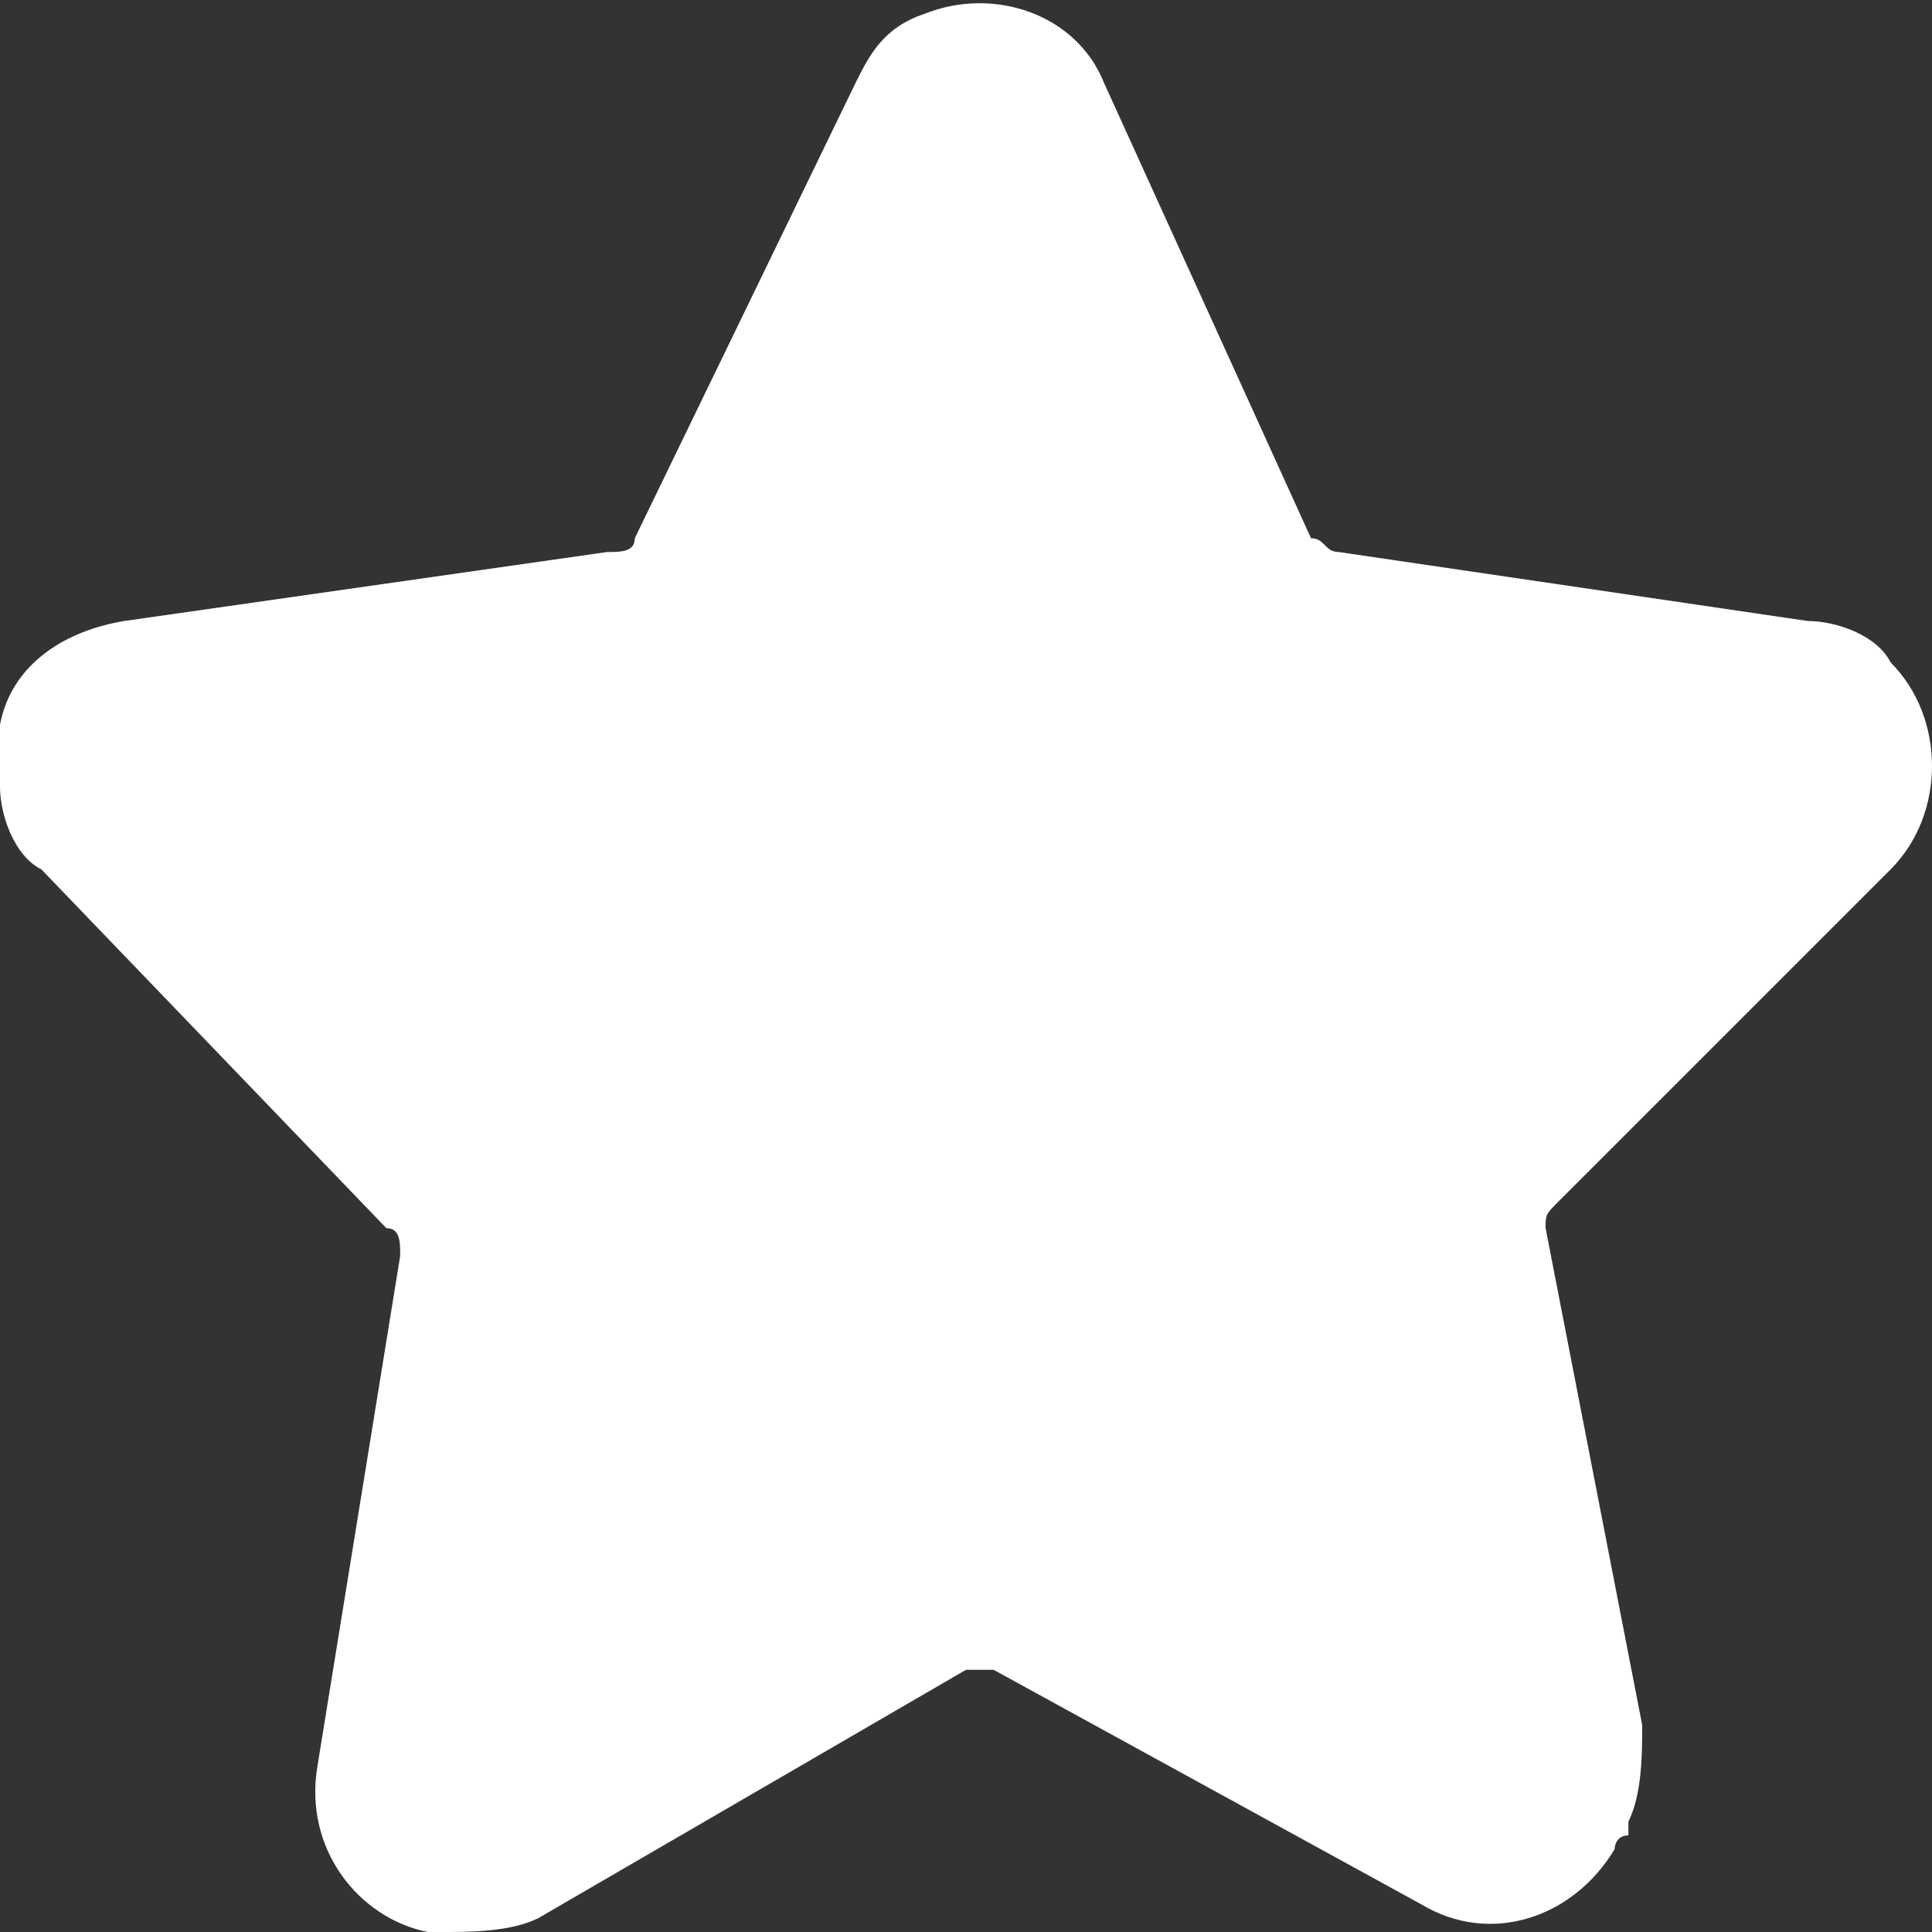 <?xml version="1.0" encoding="utf-8"?>
<!-- Generator: Adobe Illustrator 24.1.2, SVG Export Plug-In . SVG Version: 6.00 Build 0)  -->
<svg version="1.1" id="Слой_1" xmlns="http://www.w3.org/2000/svg" xmlns:xlink="http://www.w3.org/1999/xlink" x="0px" y="0px"
	 viewBox="0 0 14 14" style="enable-background:new 0 0 14 14;" xml:space="preserve">
<rect x="0" y="0" width="14" height="14" fill="#333333" stroke="none"/>
<style type="text/css">
	.st0{fill:#FFFFFF;}
</style>
<path class="st0" d="M13.7,6.3c0.4-0.4,0.4-1.1,0-1.5c-0.1-0.2-0.4-0.3-0.6-0.3L9.7,4C9.6,4,9.6,3.9,9.5,3.9L8,0.6
	C7.8,0.1,7.2-0.1,6.7,0.1c0,0,0,0,0,0C6.4,0.2,6.3,0.4,6.2,0.6L4.6,3.9C4.6,4,4.5,4,4.4,4L0.9,4.5C0.3,4.6-0.1,5,0,5.6c0,0,0,0,0,0
	c0,0,0,0.1,0,0.1c0,0.2,0.1,0.5,0.3,0.6l2.5,2.6c0.1,0,0.1,0.1,0.1,0.2l-0.6,3.7c-0.1,0.6,0.3,1.1,0.8,1.2h0.1c0.2,0,0.5,0,0.7-0.1
	L7,12.1h0.2l3.1,1.7c0.5,0.3,1.1,0.1,1.4-0.4c0,0,0-0.1,0.1-0.1c0,0,0,0,0-0.1c0.1-0.2,0.1-0.5,0.1-0.7l-0.7-3.6
	c0-0.1,0-0.1,0.1-0.2L13.7,6.3z"/>
</svg>
